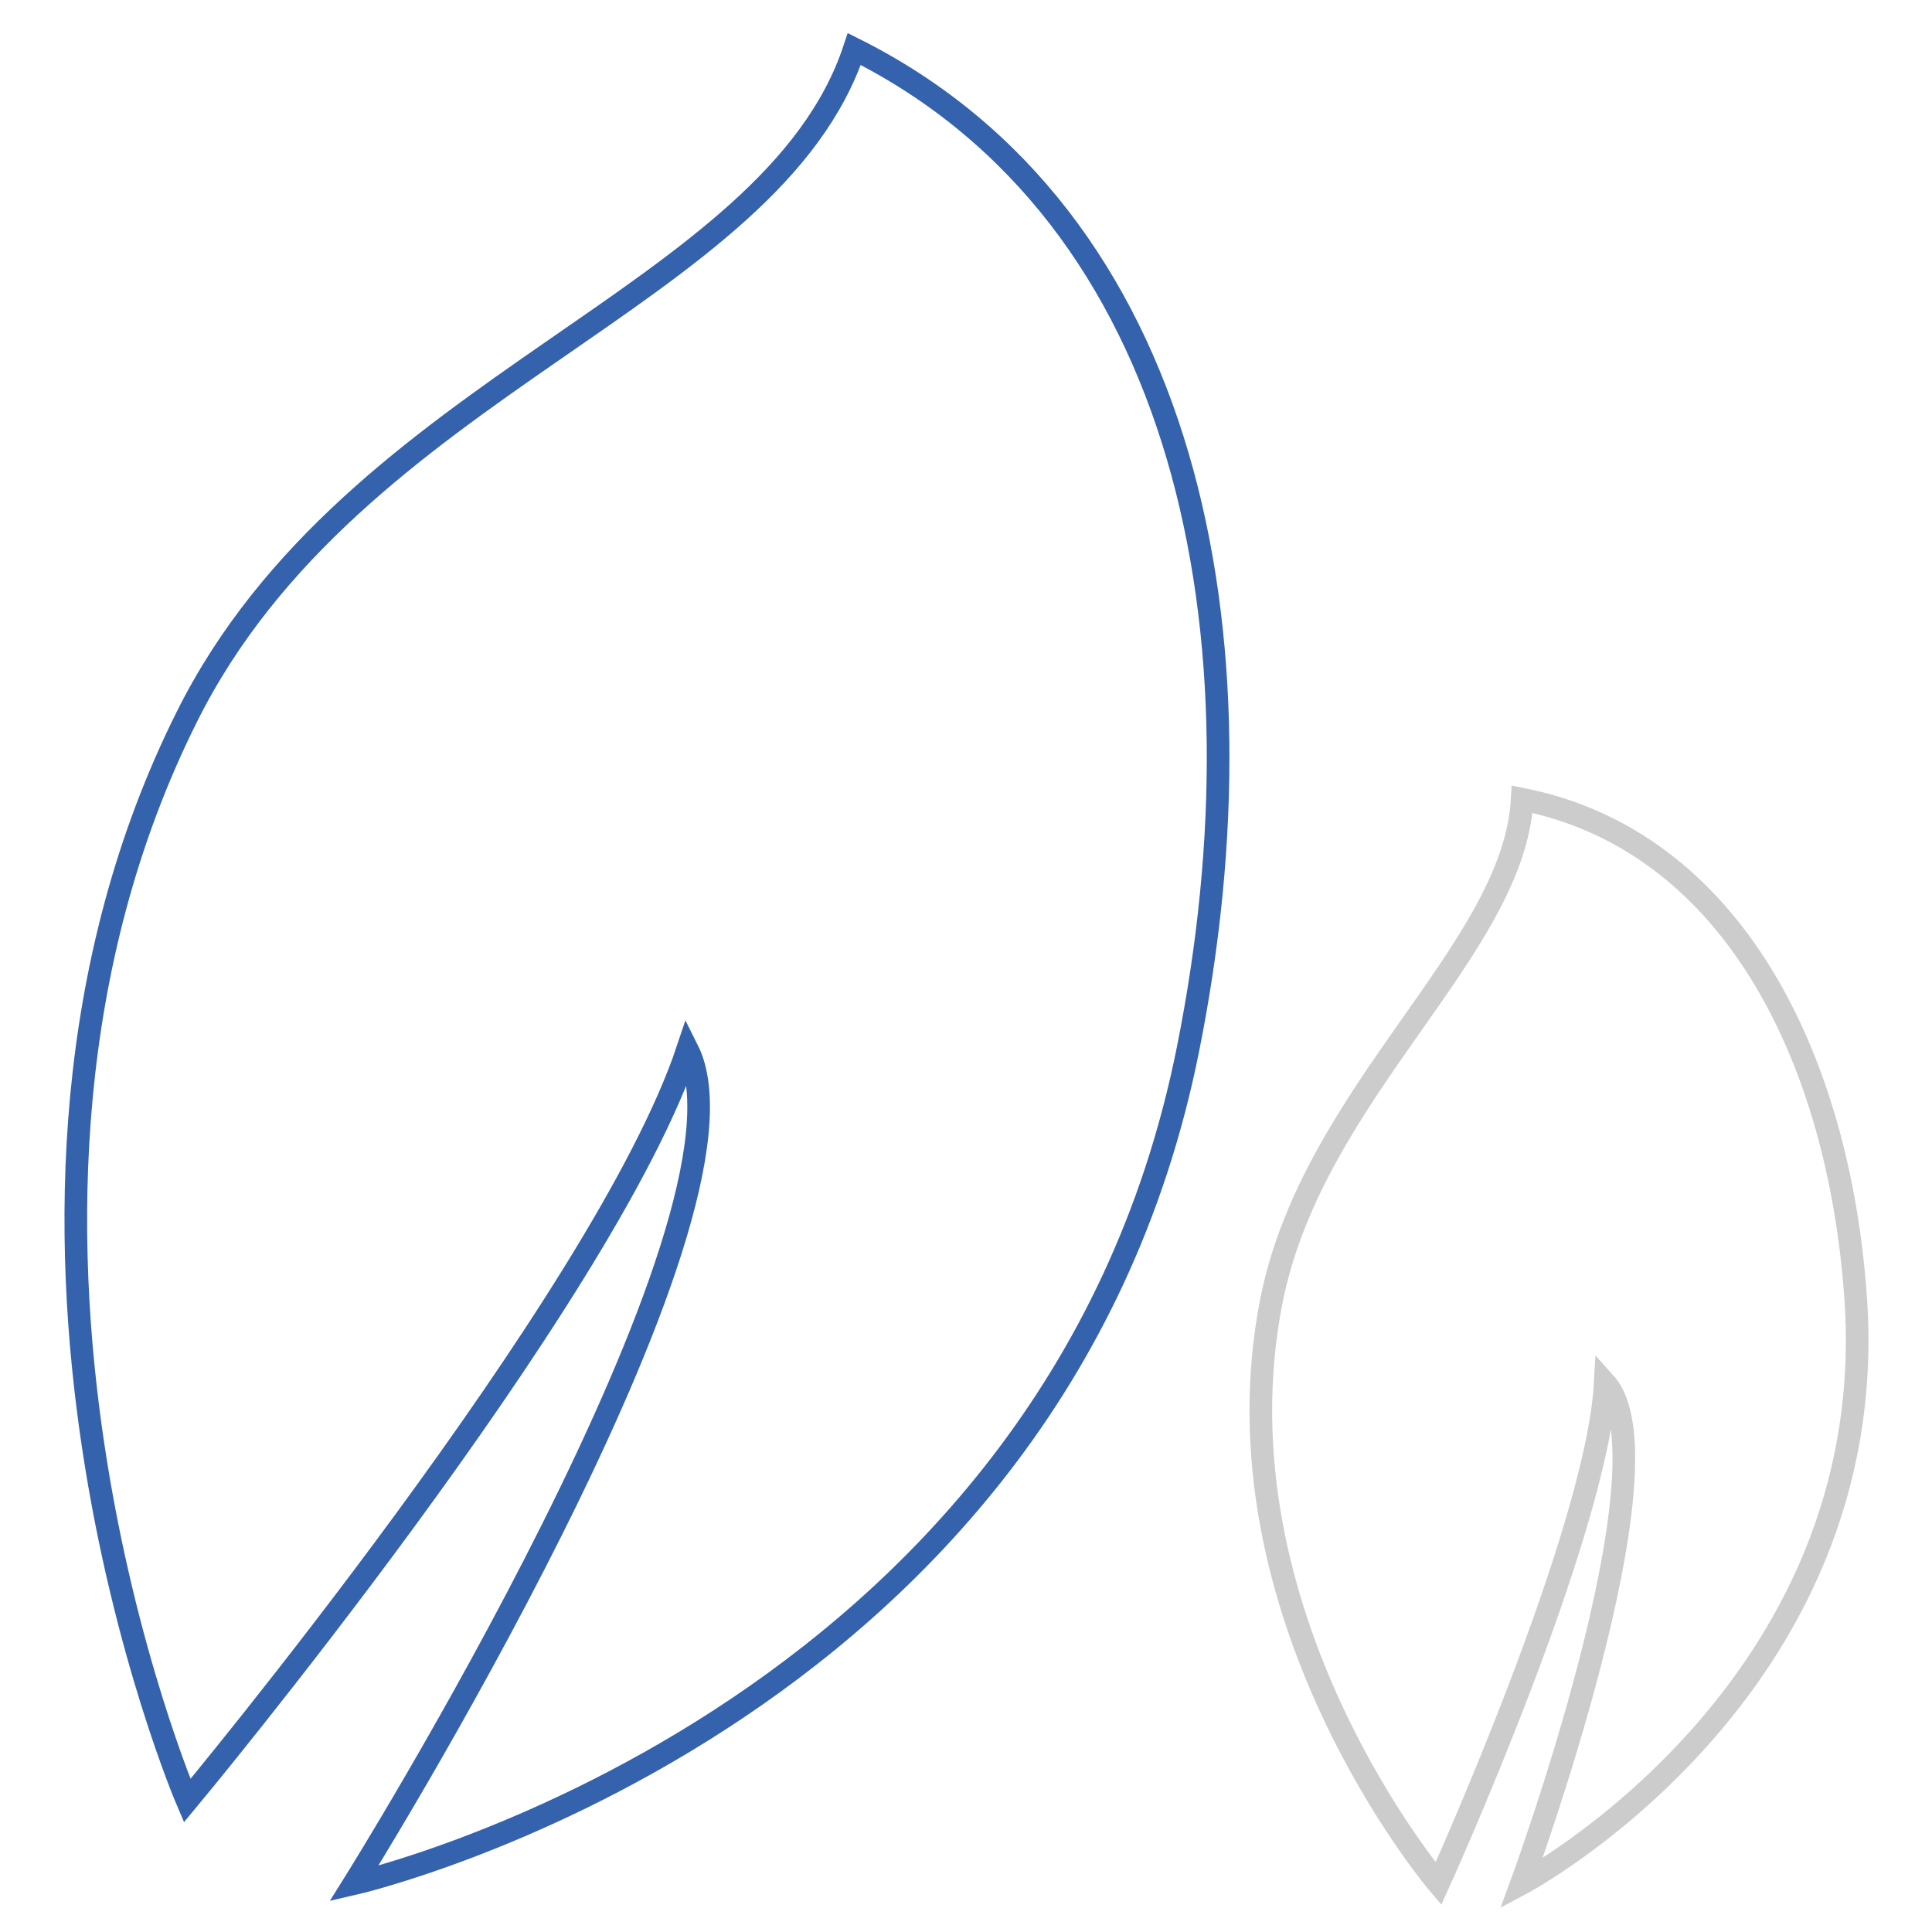 <?xml version="1.0" encoding="utf-8"?>
<!-- Svg Vector Icons : http://www.onlinewebfonts.com/icon -->
<!DOCTYPE svg PUBLIC "-//W3C//DTD SVG 1.1//EN" "http://www.w3.org/Graphics/SVG/1.1/DTD/svg11.dtd">
<svg version="1.1" xmlns="http://www.w3.org/2000/svg" xmlns:xlink="http://www.w3.org/1999/xlink" x="0px" y="0px" viewBox="0 0 256 256" enable-background="new 0 0 256 256" xml:space="preserve">
<g> <path stroke-width="3" fill-opacity="0" stroke="#3562ad"  d="M46.9,249.6c0,0,55.3-88.4,44.2-110.5c-11.1,33.2-66.3,99.5-66.3,99.5s-33.2-77.4,0-143.7 c22.1-44.2,77.4-55.3,88.4-88.4c44.2,22.1,55.3,77.4,44.2,132.6C139.5,228.4,46.9,249.6,46.9,249.6z"/> <path stroke-width="3" fill-opacity="0" stroke="#cccccc"  d="M201.6,249.6c0,0,20.5-55.8,11.1-66.3c-1.1,20-22.1,66.3-22.1,66.3s-30.4-35.7-22.1-77.4 c5.6-27.7,32.1-46.3,33.2-66.3c27.7,5.5,42,34.1,44.2,66.3C249.4,224.2,201.6,249.6,201.6,249.6L201.6,249.6z"/></g>
</svg>